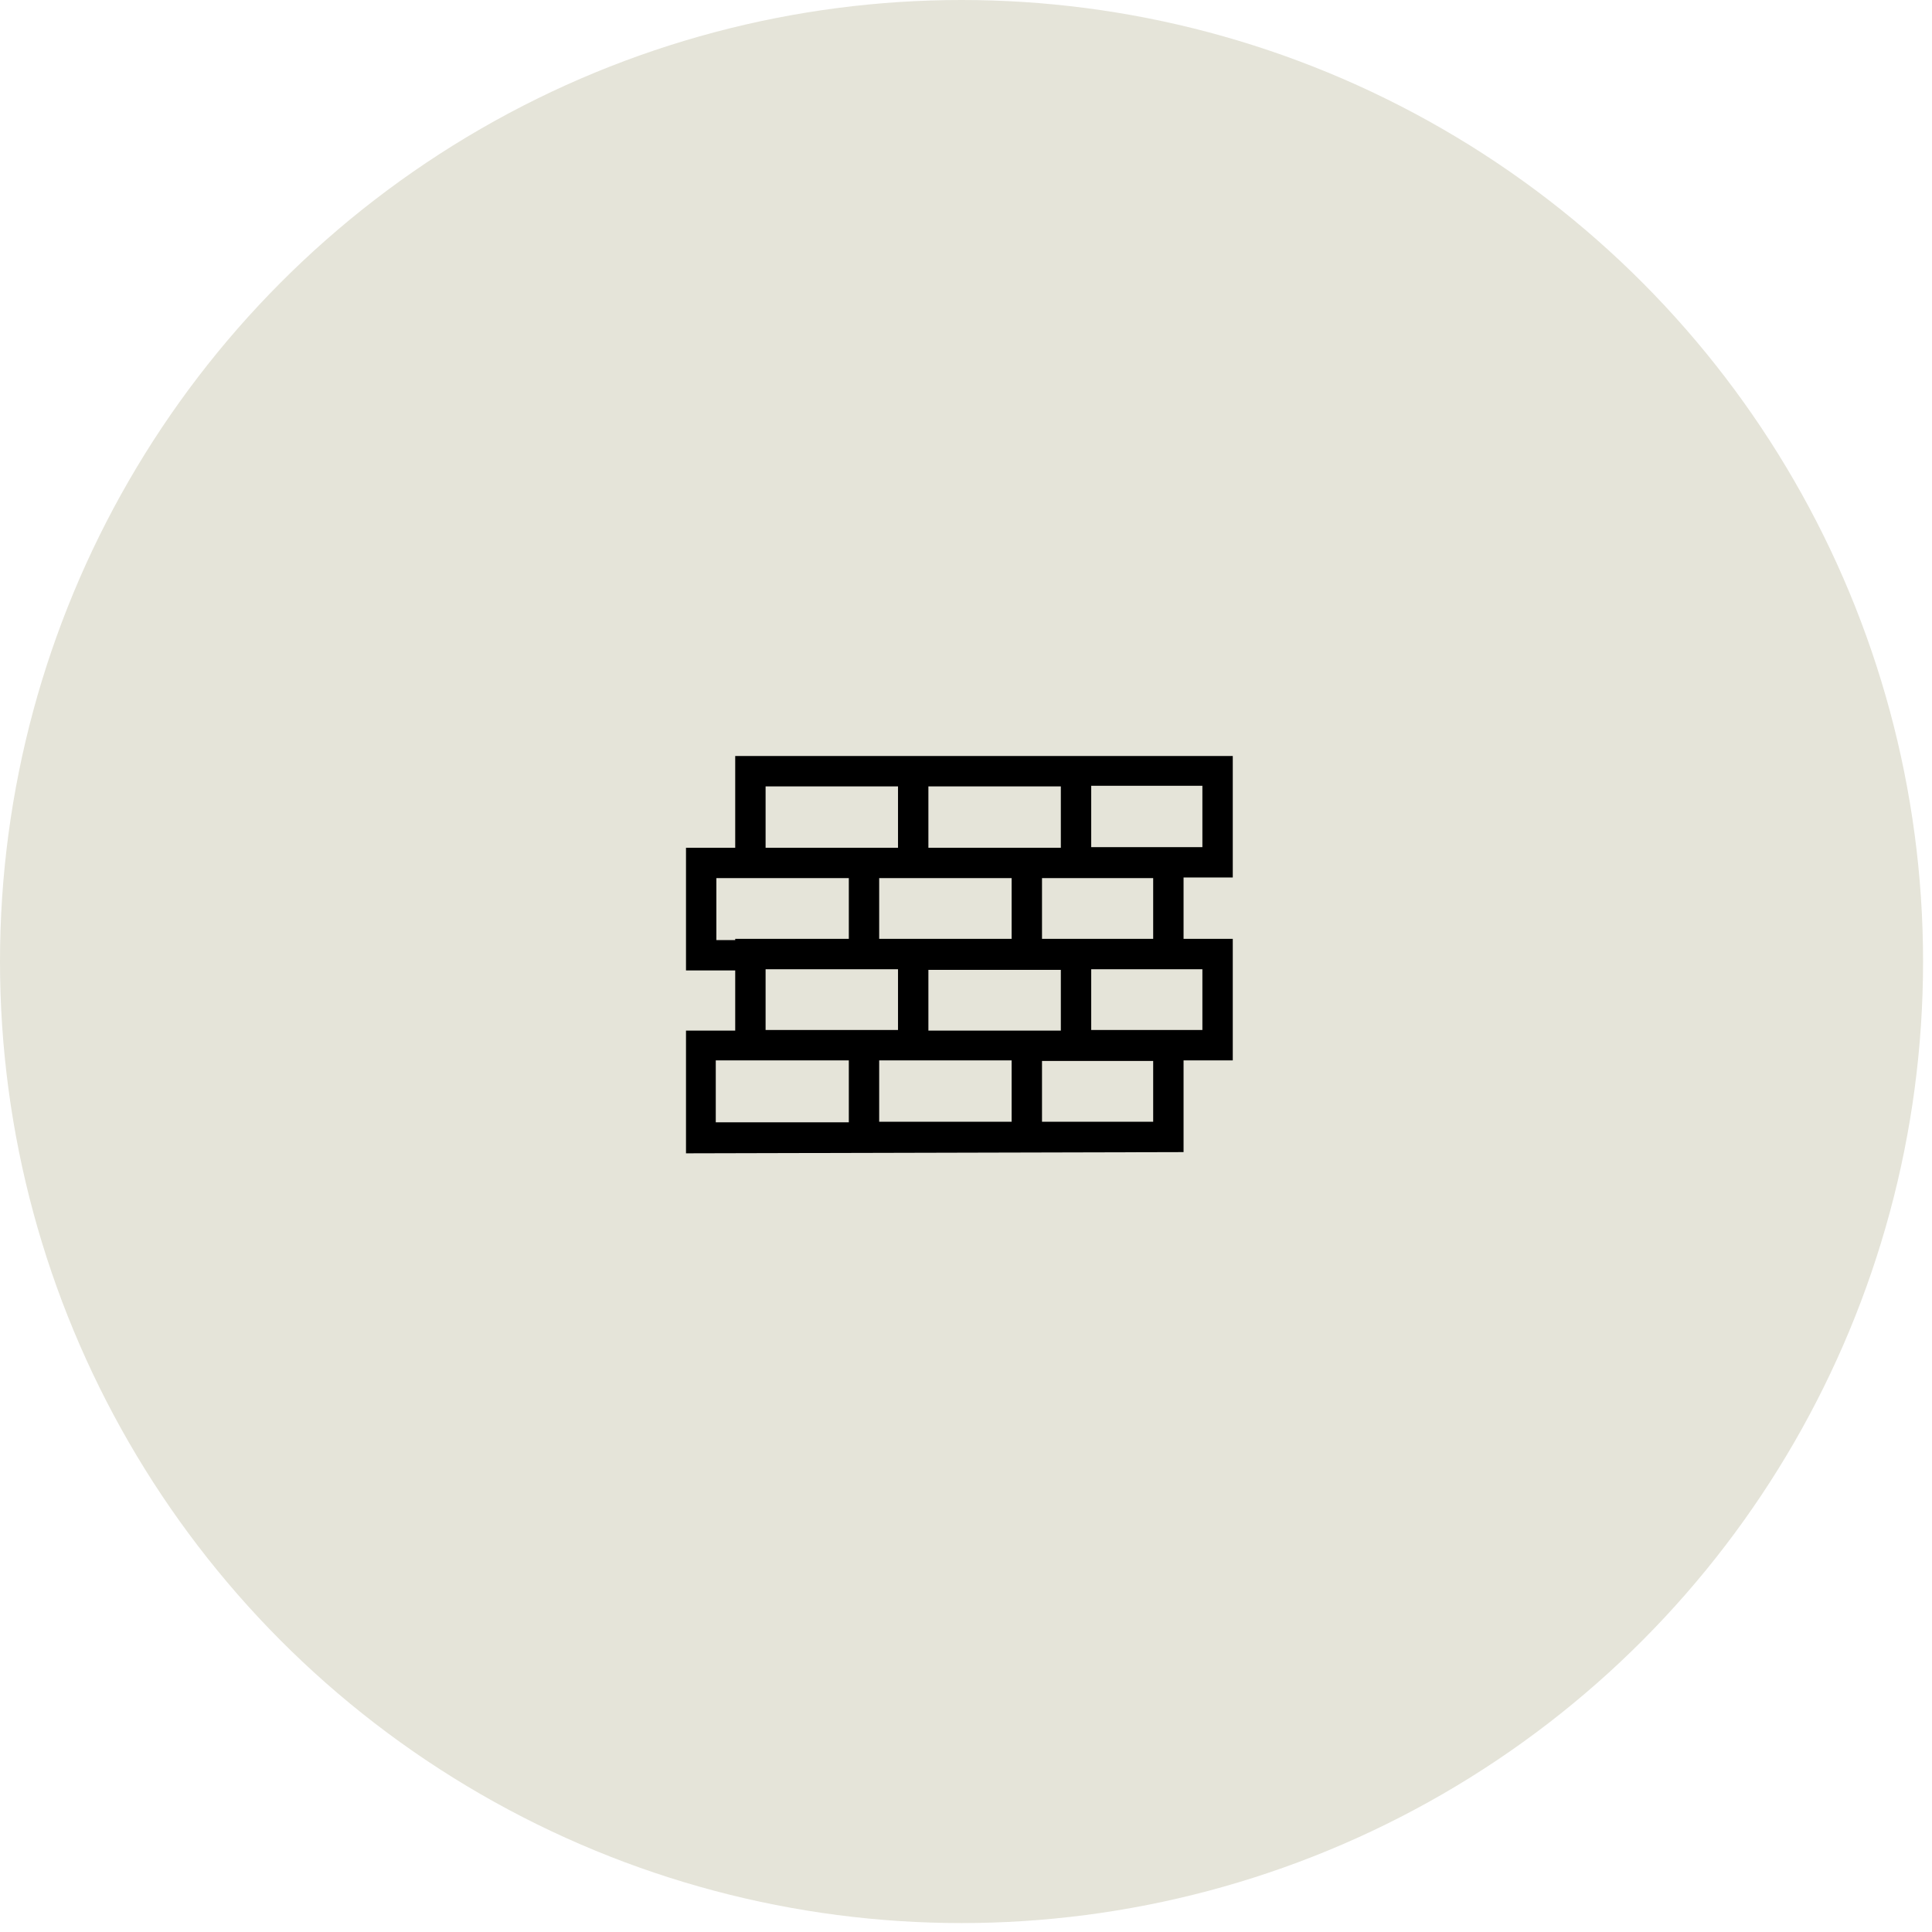 <svg width="138" height="138" viewBox="0 0 138 138" fill="none" xmlns="http://www.w3.org/2000/svg">
<circle cx="68.681" cy="68.681" r="68.681" fill="#E5E4D9"/>
<path d="M88.055 62.679V54H52.515V60.553H49V69.318H52.515V73.614H49V82.38L84.54 82.293V75.74H88.055V67.062H84.54V62.679H88.055ZM85.885 56.17V60.509H83.455H77.944V56.126H85.885V56.17ZM75.774 56.17V60.553H66.314V56.17H75.774ZM65.316 67.062H62.799V62.722H72.259V67.062H65.316ZM54.685 56.17H64.144V60.553H54.685V56.17ZM51.17 67.148V62.722H60.63V67.062H52.515V67.148H51.17ZM54.685 69.231H64.144V73.571H54.685V69.231ZM51.17 75.74H60.63V80.166H51.126V75.74H51.17ZM62.799 80.166V75.74H72.259V80.123H62.799V80.166ZM72.259 73.614H66.314V69.275H75.774V73.614H72.259ZM82.37 80.123H74.429V75.784H82.37V80.123ZM85.885 73.571H83.455H77.944V69.231H85.885V73.571ZM76.946 67.062H74.429V62.722H82.37V67.062H79.94H76.946Z" fill="black"/>
</svg>
